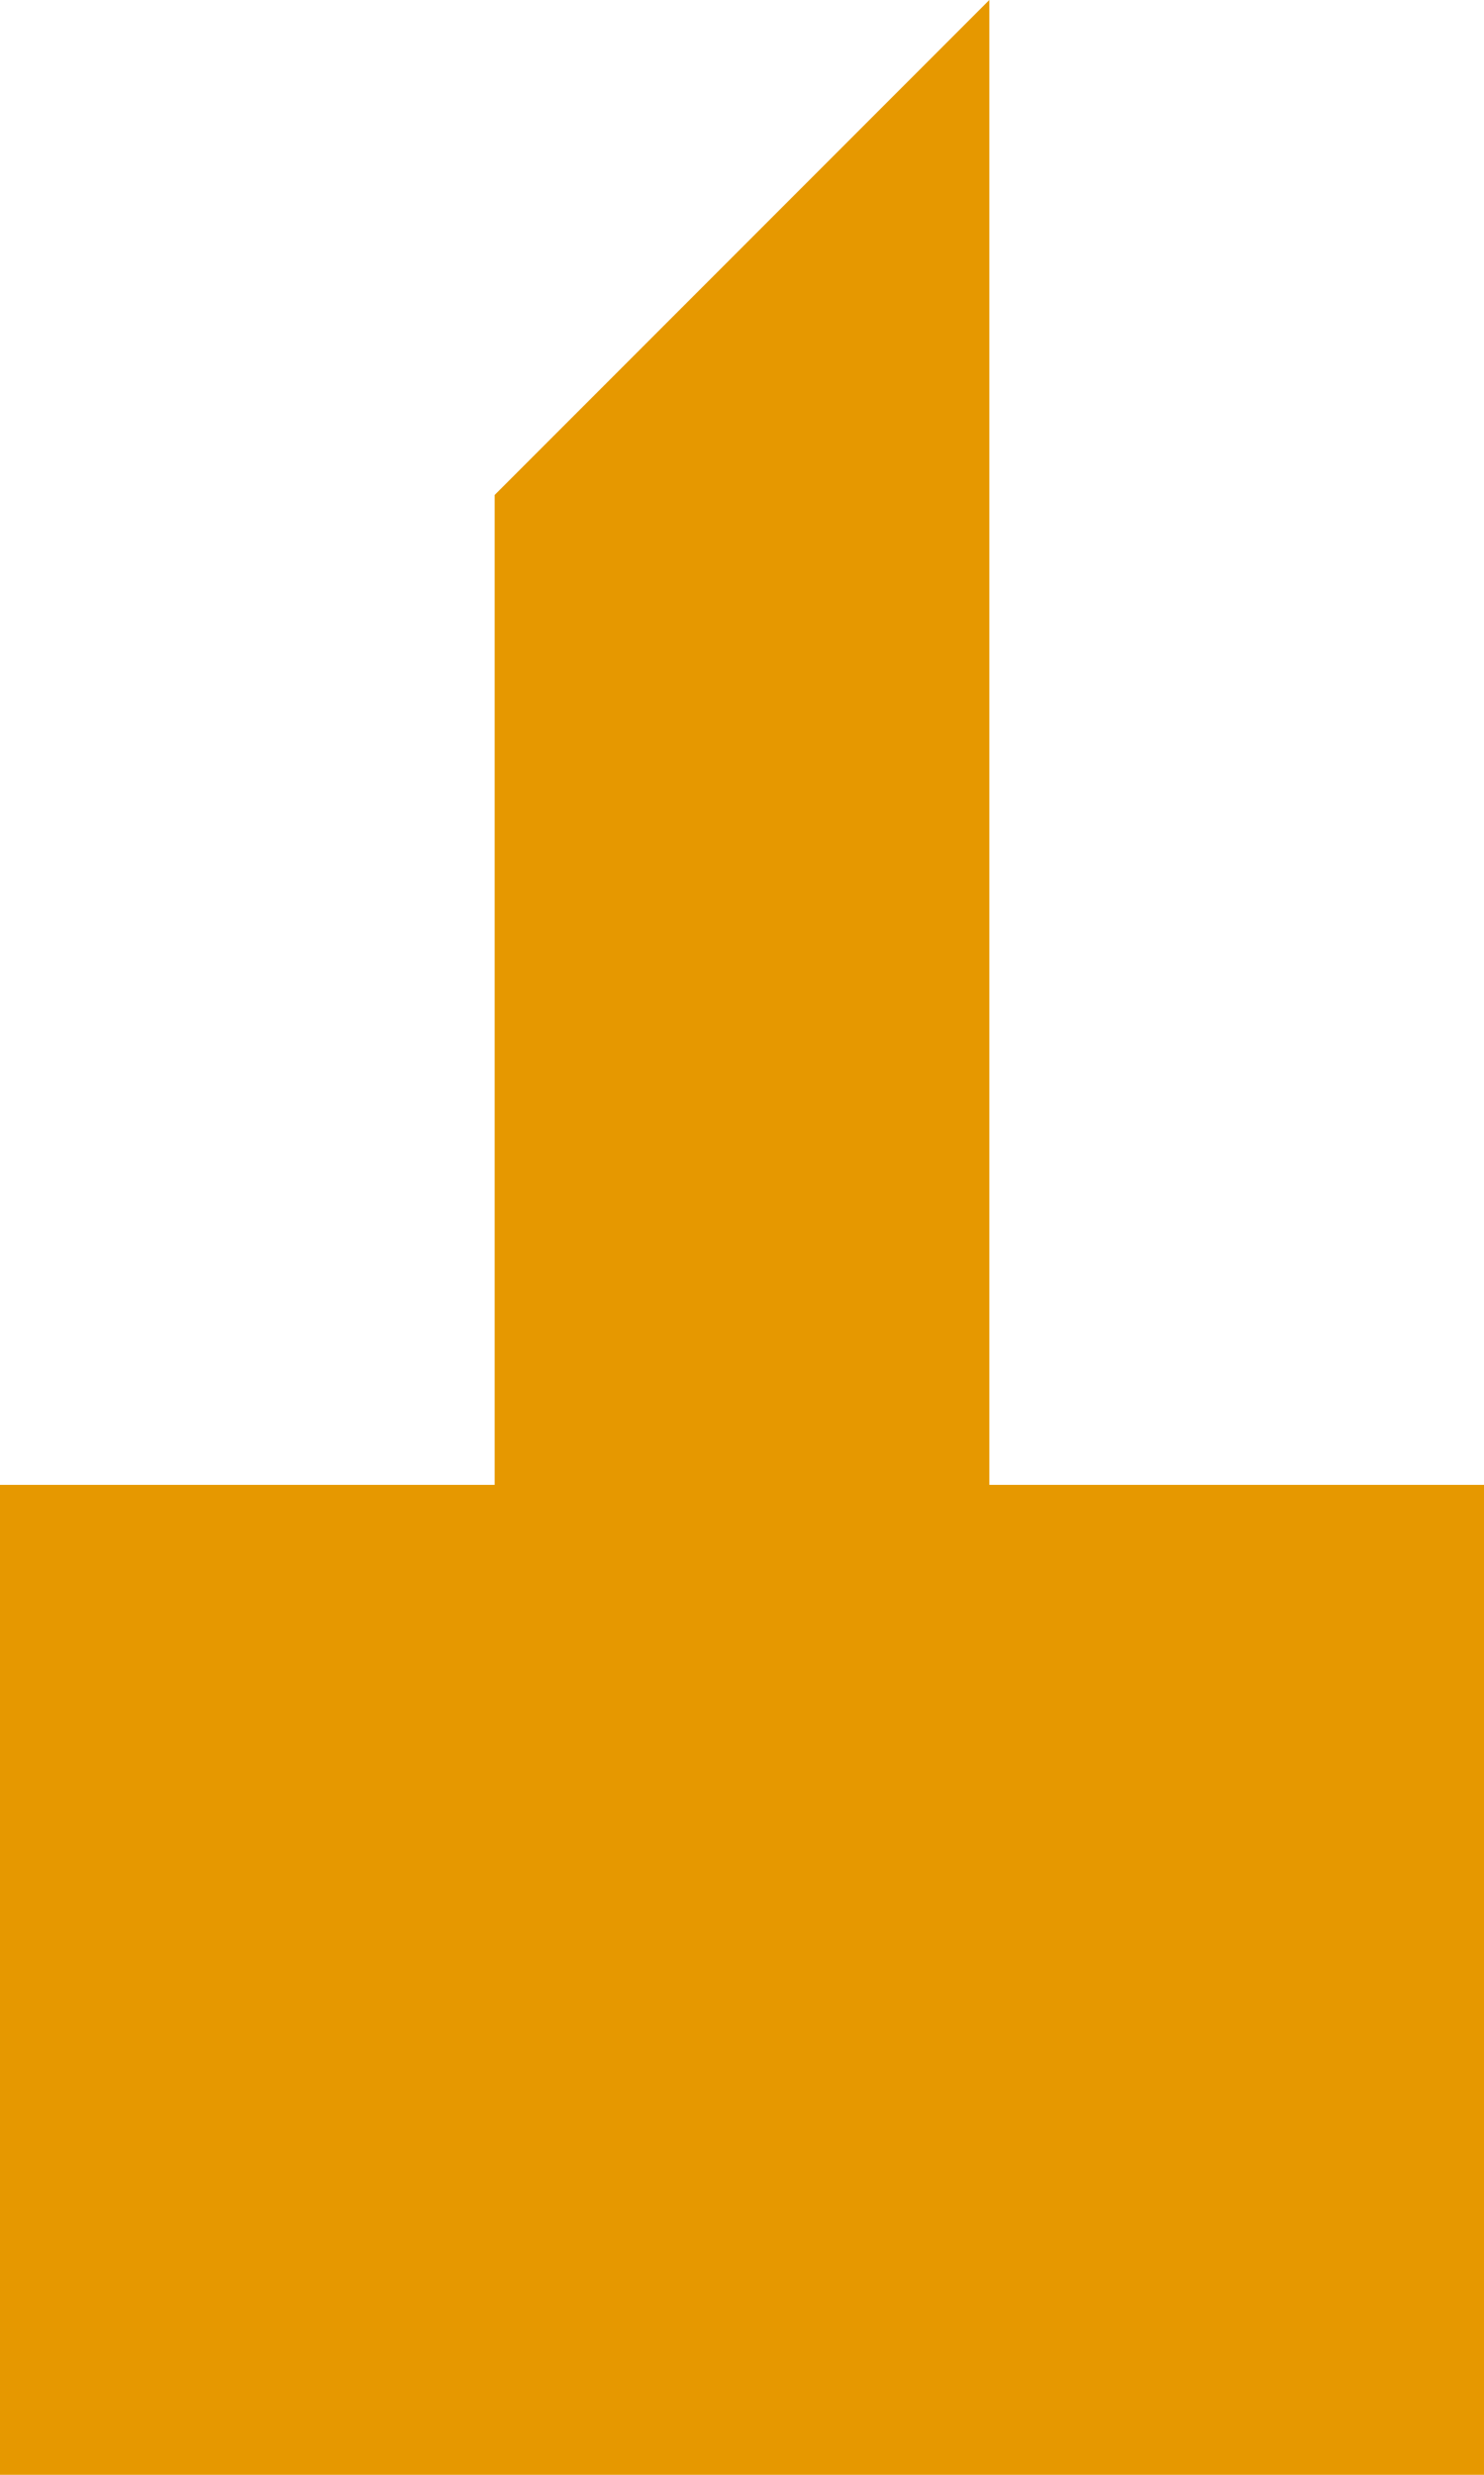 <?xml version="1.0" encoding="UTF-8" standalone="no"?>
<!DOCTYPE svg PUBLIC "-//W3C//DTD SVG 1.1//EN" "http://www.w3.org/Graphics/SVG/1.1/DTD/svg11.dtd">
<svg xmlns="http://www.w3.org/2000/svg" xmlns:xlink="http://www.w3.org/1999/xlink" viewBox="-0.002 -0.004 0.003 0.005" enable-background="new" shape-rendering="auto">
<defs>
<filter id="T">
  <feBlend mode="normal" in2="BackgroundImage" in="SourceGraphic"/>
</filter>
</defs>
<g>
<title>(Untitled) 1</title>
<style type="text/css"><![CDATA[.C1{fill:#e69800;stroke:#e69800;stroke-width:0;stroke-antialiasing:true}]]></style>
<path class="C1" d="M-0.002 0.001L-0.002 -0.001L-0.001 -0.001L-0.001 -0.003L-0 -0.004L0 -0.003L0 -0.001L0.002 -0.001L0.002 0.001L-0.002 0.001z"/>
</g>
</svg>

